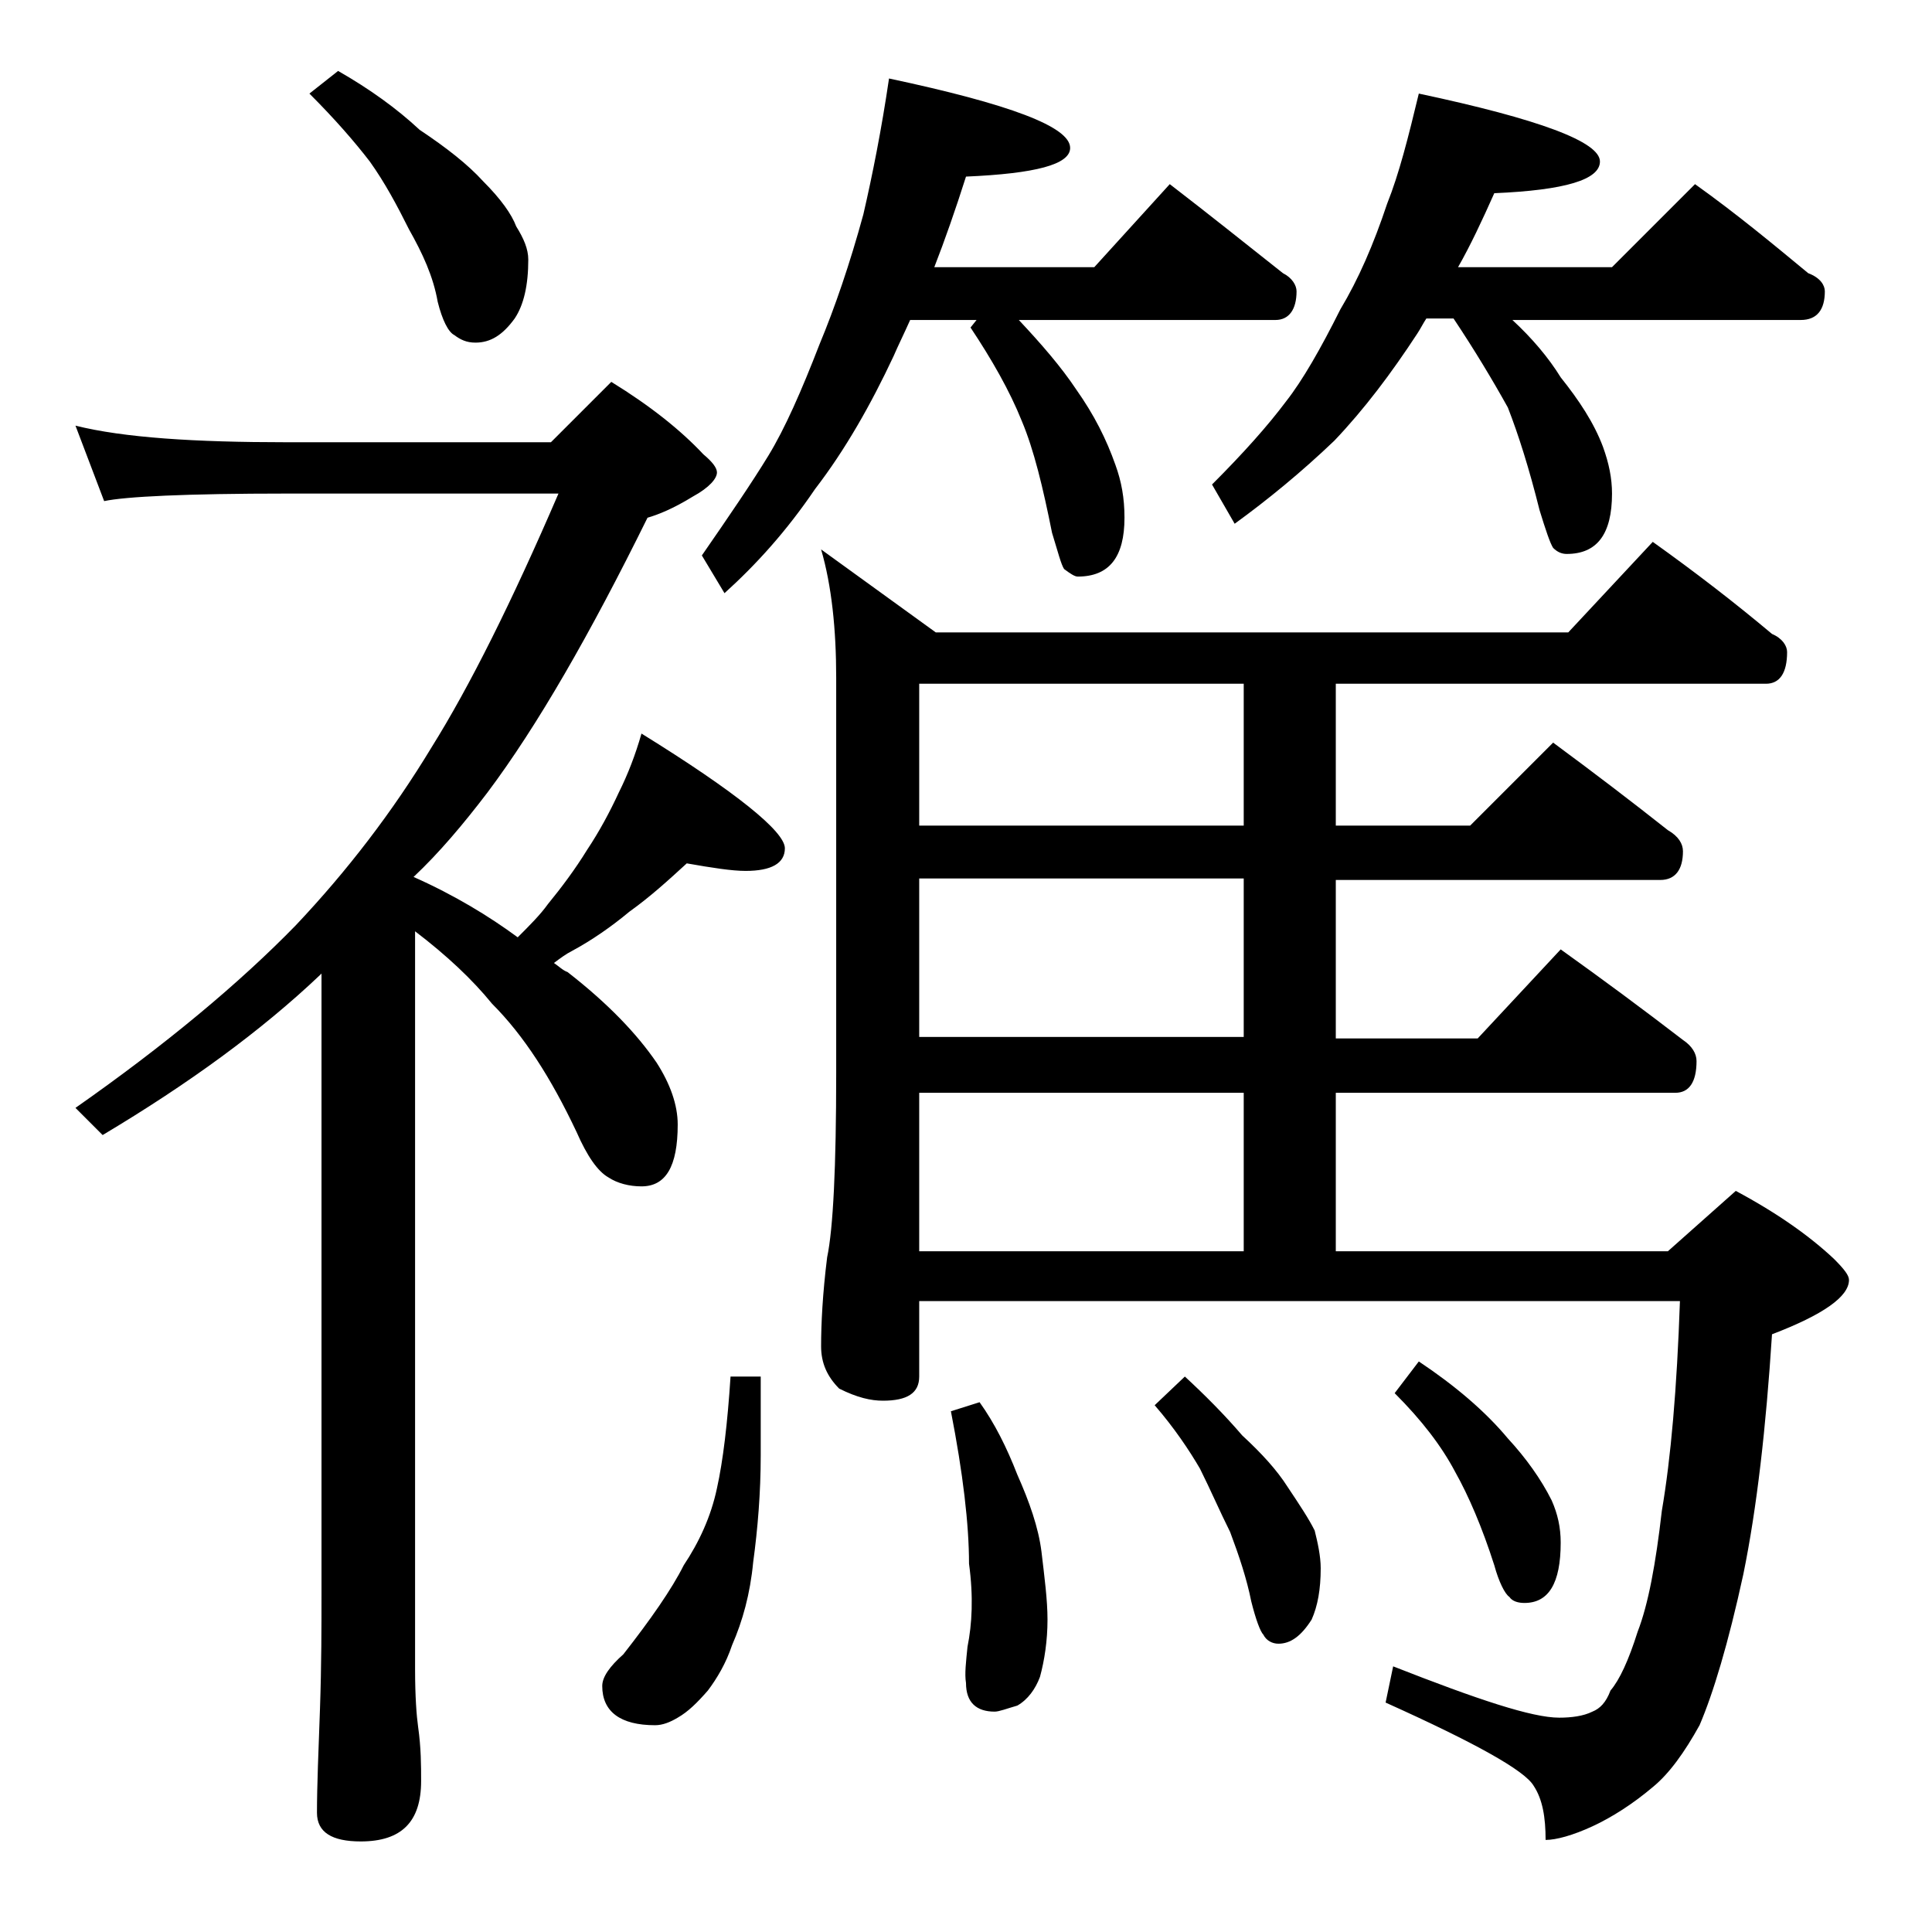 <?xml version="1.0" encoding="utf-8"?>
<!-- Generator: Adobe Illustrator 18.0.0, SVG Export Plug-In . SVG Version: 6.00 Build 0)  -->
<!DOCTYPE svg PUBLIC "-//W3C//DTD SVG 1.1//EN" "http://www.w3.org/Graphics/SVG/1.1/DTD/svg11.dtd">
<svg version="1.1" id="Layer_1" xmlns="http://www.w3.org/2000/svg" xmlns:xlink="http://www.w3.org/1999/xlink" x="0px" y="0px"
	 viewBox="0 0 128 128" enable-background="new 0 0 128 128" xml:space="preserve">
<path d="M5,28.2c3.2,0.8,7.9,1.1,14,1.1h17.5l4-4c2.6,1.6,4.6,3.2,6.1,4.8c0.6,0.5,0.9,0.9,0.9,1.2c0,0.4-0.5,1-1.6,1.6
	c-1.3,0.8-2.3,1.2-3,1.4c-3.8,7.7-7.3,13.8-10.6,18.2c-1.6,2.1-3.2,4-4.9,5.6c2.7,1.2,5,2.6,6.9,4c0.8-0.8,1.5-1.5,2-2.2
	c0.9-1.1,1.8-2.3,2.6-3.6c0.8-1.2,1.5-2.5,2.1-3.8c0.6-1.2,1.1-2.5,1.5-3.9c6.3,3.9,9.5,6.5,9.5,7.6c0,1-0.9,1.5-2.6,1.5
	c-0.9,0-2.2-0.2-3.9-0.5c-1.2,1.1-2.4,2.2-3.8,3.2c-1.2,1-2.5,1.9-3.8,2.6c-0.4,0.2-0.8,0.5-1.2,0.8c0.3,0.2,0.6,0.5,0.9,0.6
	c2.7,2.1,4.6,4.1,5.9,6c0.9,1.4,1.4,2.8,1.4,4.1c0,2.8-0.8,4.1-2.4,4.1c-0.8,0-1.6-0.2-2.2-0.6c-0.7-0.4-1.4-1.4-2.1-3
	c-1.7-3.6-3.5-6.4-5.6-8.5c-1.3-1.6-3-3.2-5.1-4.8v48.9c0,1.8,0.1,3.1,0.2,3.8c0.2,1.4,0.2,2.6,0.2,3.6c0,2.7-1.3,4-4,4
	c-1.9,0-2.9-0.6-2.9-1.9c0-1.8,0.1-4.1,0.2-6.9c0.1-2.9,0.1-5.5,0.1-7.6V64.5l-0.1,0.1c-3.9,3.7-8.7,7.2-14.4,10.6L5,73.4
	c6-4.2,10.9-8.3,14.6-12.1c3.4-3.6,6.4-7.5,9-11.8c2.5-4,5.3-9.6,8.4-16.8H19c-6.7,0-10.7,0.2-12.1,0.5L5,28.2z M22.4,4.7
	c2.1,1.2,3.9,2.5,5.4,3.9C29.6,9.8,31,10.9,32,12c1.2,1.2,1.9,2.2,2.2,3c0.5,0.8,0.8,1.5,0.8,2.2c0,1.7-0.3,3-0.9,3.9
	c-0.8,1.1-1.6,1.6-2.6,1.6c-0.6,0-1-0.2-1.4-0.5c-0.4-0.2-0.8-1-1.1-2.2c-0.3-1.7-1-3.2-1.9-4.8c-0.8-1.6-1.6-3.1-2.6-4.5
	c-1-1.3-2.3-2.8-4-4.5L22.4,4.7z M48.4,91.2h2v5.2c0,2.5-0.2,4.9-0.5,7.1c-0.2,2.1-0.7,3.9-1.4,5.5c-0.4,1.2-1,2.2-1.6,3
	c-0.7,0.8-1.3,1.4-2,1.8c-0.5,0.3-1,0.5-1.5,0.5c-2.3,0-3.5-0.9-3.5-2.6c0-0.6,0.5-1.3,1.4-2.1c1.8-2.3,3.2-4.3,4-5.9
	c1-1.5,1.8-3.2,2.2-5.1C47.9,96.8,48.2,94.3,48.4,91.2z M58.9,5.2c8,1.7,12,3.2,12,4.6c0,1.1-2.3,1.7-6.9,1.9
	c-0.7,2.2-1.4,4.2-2.1,6h10.6l5-5.5c2.6,2,5.1,4,7.5,5.9c0.6,0.3,0.9,0.8,0.9,1.2c0,1.2-0.5,1.9-1.4,1.9h-17
	c1.5,1.6,2.8,3.1,3.8,4.6c1.2,1.7,2,3.3,2.6,5c0.4,1.1,0.6,2.2,0.6,3.5c0,2.6-1,3.9-3.1,3.9c-0.2,0-0.5-0.2-0.9-0.5
	c-0.2-0.3-0.4-1.1-0.8-2.4c-0.6-3-1.2-5.5-2-7.4c-0.8-2-2-4.1-3.4-6.2l0.4-0.5h-4.4c-0.4,0.9-0.8,1.7-1.1,2.4
	c-1.5,3.2-3.2,6.2-5.2,8.8c-1.9,2.8-3.9,5-6,6.9l-1.5-2.5c1.8-2.6,3.3-4.8,4.4-6.6c1.1-1.8,2.2-4.3,3.4-7.4c1-2.4,2-5.3,2.9-8.6
	C57.8,11.6,58.4,8.6,58.9,5.2z M109.5,35.9c2.8,2,5.4,4,7.9,6.1c0.7,0.3,1,0.8,1,1.2c0,1.4-0.5,2.1-1.4,2.1H88.5v9.4h8.9l5.5-5.5
	c2.7,2,5.2,3.9,7.6,5.8c0.7,0.4,1,0.9,1,1.4c0,1.2-0.5,1.9-1.5,1.9H88.5v10.5h9.4l5.5-5.9c2.8,2,5.5,4,8.1,6
	c0.6,0.4,0.9,0.9,0.9,1.4c0,1.4-0.5,2.1-1.4,2.1H88.5v10.5h22l4.5-4c2.8,1.5,4.9,3,6.5,4.5c0.7,0.7,1,1.1,1,1.4
	c0,1.1-1.7,2.3-5.1,3.6c-0.4,6.2-1,11.5-1.9,15.9c-1,4.6-2,7.9-2.9,10c-1,1.8-2,3.2-3.1,4.1c-1.3,1.1-2.7,2-4,2.6
	c-1.3,0.6-2.4,0.9-3.1,0.9c0-1.5-0.2-2.7-0.8-3.6c-0.6-1-3.8-2.8-9.8-5.5l0.5-2.4c5.6,2.2,9.2,3.4,11,3.4c0.8,0,1.6-0.1,2.2-0.4
	c0.5-0.2,0.9-0.6,1.2-1.4c0.6-0.7,1.2-2,1.8-3.9c0.7-1.8,1.2-4.5,1.6-8c0.6-3.5,1-8.1,1.2-13.9H60.9v5c0,1.1-0.8,1.6-2.4,1.6
	c-0.8,0-1.7-0.2-2.9-0.8c-0.8-0.8-1.2-1.7-1.2-2.8c0-1.5,0.1-3.5,0.4-5.9c0.4-1.9,0.6-6,0.6-12.2V44.9c0-3.2-0.3-6.1-1-8.5l7.6,5.5
	h41.9L109.5,35.9z M82.4,54.7v-9.4H60.9v9.4H82.4z M82.4,68.7V58.2H60.9v10.5H82.4z M60.9,82.9h21.5V72.4H60.9V82.9z M64.9,92.9
	c1,1.4,1.8,3,2.5,4.8c0.8,1.8,1.4,3.5,1.6,5.1c0.2,1.7,0.4,3.2,0.4,4.5c0,1.4-0.2,2.7-0.5,3.8c-0.3,0.8-0.8,1.5-1.5,1.9
	c-0.7,0.2-1.2,0.4-1.5,0.4c-1.2,0-1.9-0.6-1.9-1.9c-0.1-0.6,0-1.4,0.1-2.4c0.3-1.5,0.4-3.3,0.1-5.5c0-2.6-0.4-6-1.2-10.1L64.9,92.9z
	 M78.5,91.2c1.3,1.2,2.6,2.5,3.8,3.9c1.3,1.2,2.3,2.3,3,3.4c0.8,1.2,1.4,2.1,1.8,2.9c0.2,0.8,0.4,1.7,0.4,2.5c0,1.4-0.2,2.5-0.6,3.4
	c-0.7,1.1-1.4,1.6-2.2,1.6c-0.4,0-0.8-0.2-1-0.6c-0.2-0.2-0.5-1-0.8-2.2c-0.3-1.5-0.8-3-1.4-4.6c-0.7-1.4-1.3-2.8-2-4.2
	c-0.7-1.2-1.7-2.7-3-4.2L78.5,91.2z M94,6.2c8,1.7,12,3.2,12,4.5c0,1.2-2.3,1.9-7,2.1c-0.8,1.8-1.6,3.5-2.4,4.9h10.2l5.5-5.5
	c2.8,2,5.2,4,7.5,5.9c0.8,0.3,1.1,0.8,1.1,1.2c0,1.2-0.5,1.9-1.6,1.9h-19.1c1.3,1.2,2.4,2.5,3.2,3.8c1.2,1.5,2.2,3,2.8,4.6
	c0.4,1.1,0.6,2.1,0.6,3.1c0,2.7-1,4-3,4c-0.3,0-0.6-0.1-0.9-0.4c-0.2-0.3-0.5-1.2-0.9-2.5c-0.7-2.8-1.4-5-2.1-6.8
	c-1-1.8-2.2-3.8-3.6-5.9h-1.8c-0.2,0.3-0.4,0.7-0.6,1c-1.7,2.6-3.5,5-5.5,7.1c-2.2,2.1-4.4,3.9-6.6,5.5l-1.5-2.6
	c2.1-2.1,3.7-3.9,4.9-5.5c1.1-1.4,2.3-3.5,3.6-6.1c1.2-2,2.2-4.3,3.1-7C92.7,11.5,93.3,9.1,94,6.2z M94,90.2
	c2.4,1.6,4.4,3.3,5.9,5.1c1.2,1.3,2.2,2.7,2.9,4.1c0.4,0.9,0.6,1.8,0.6,2.8c0,2.7-0.8,4-2.4,4c-0.4,0-0.8-0.1-1-0.4
	c-0.3-0.2-0.7-1-1-2.1c-0.8-2.5-1.7-4.6-2.6-6.2c-0.9-1.7-2.2-3.4-4-5.2L94,90.2z"/>
</svg>
